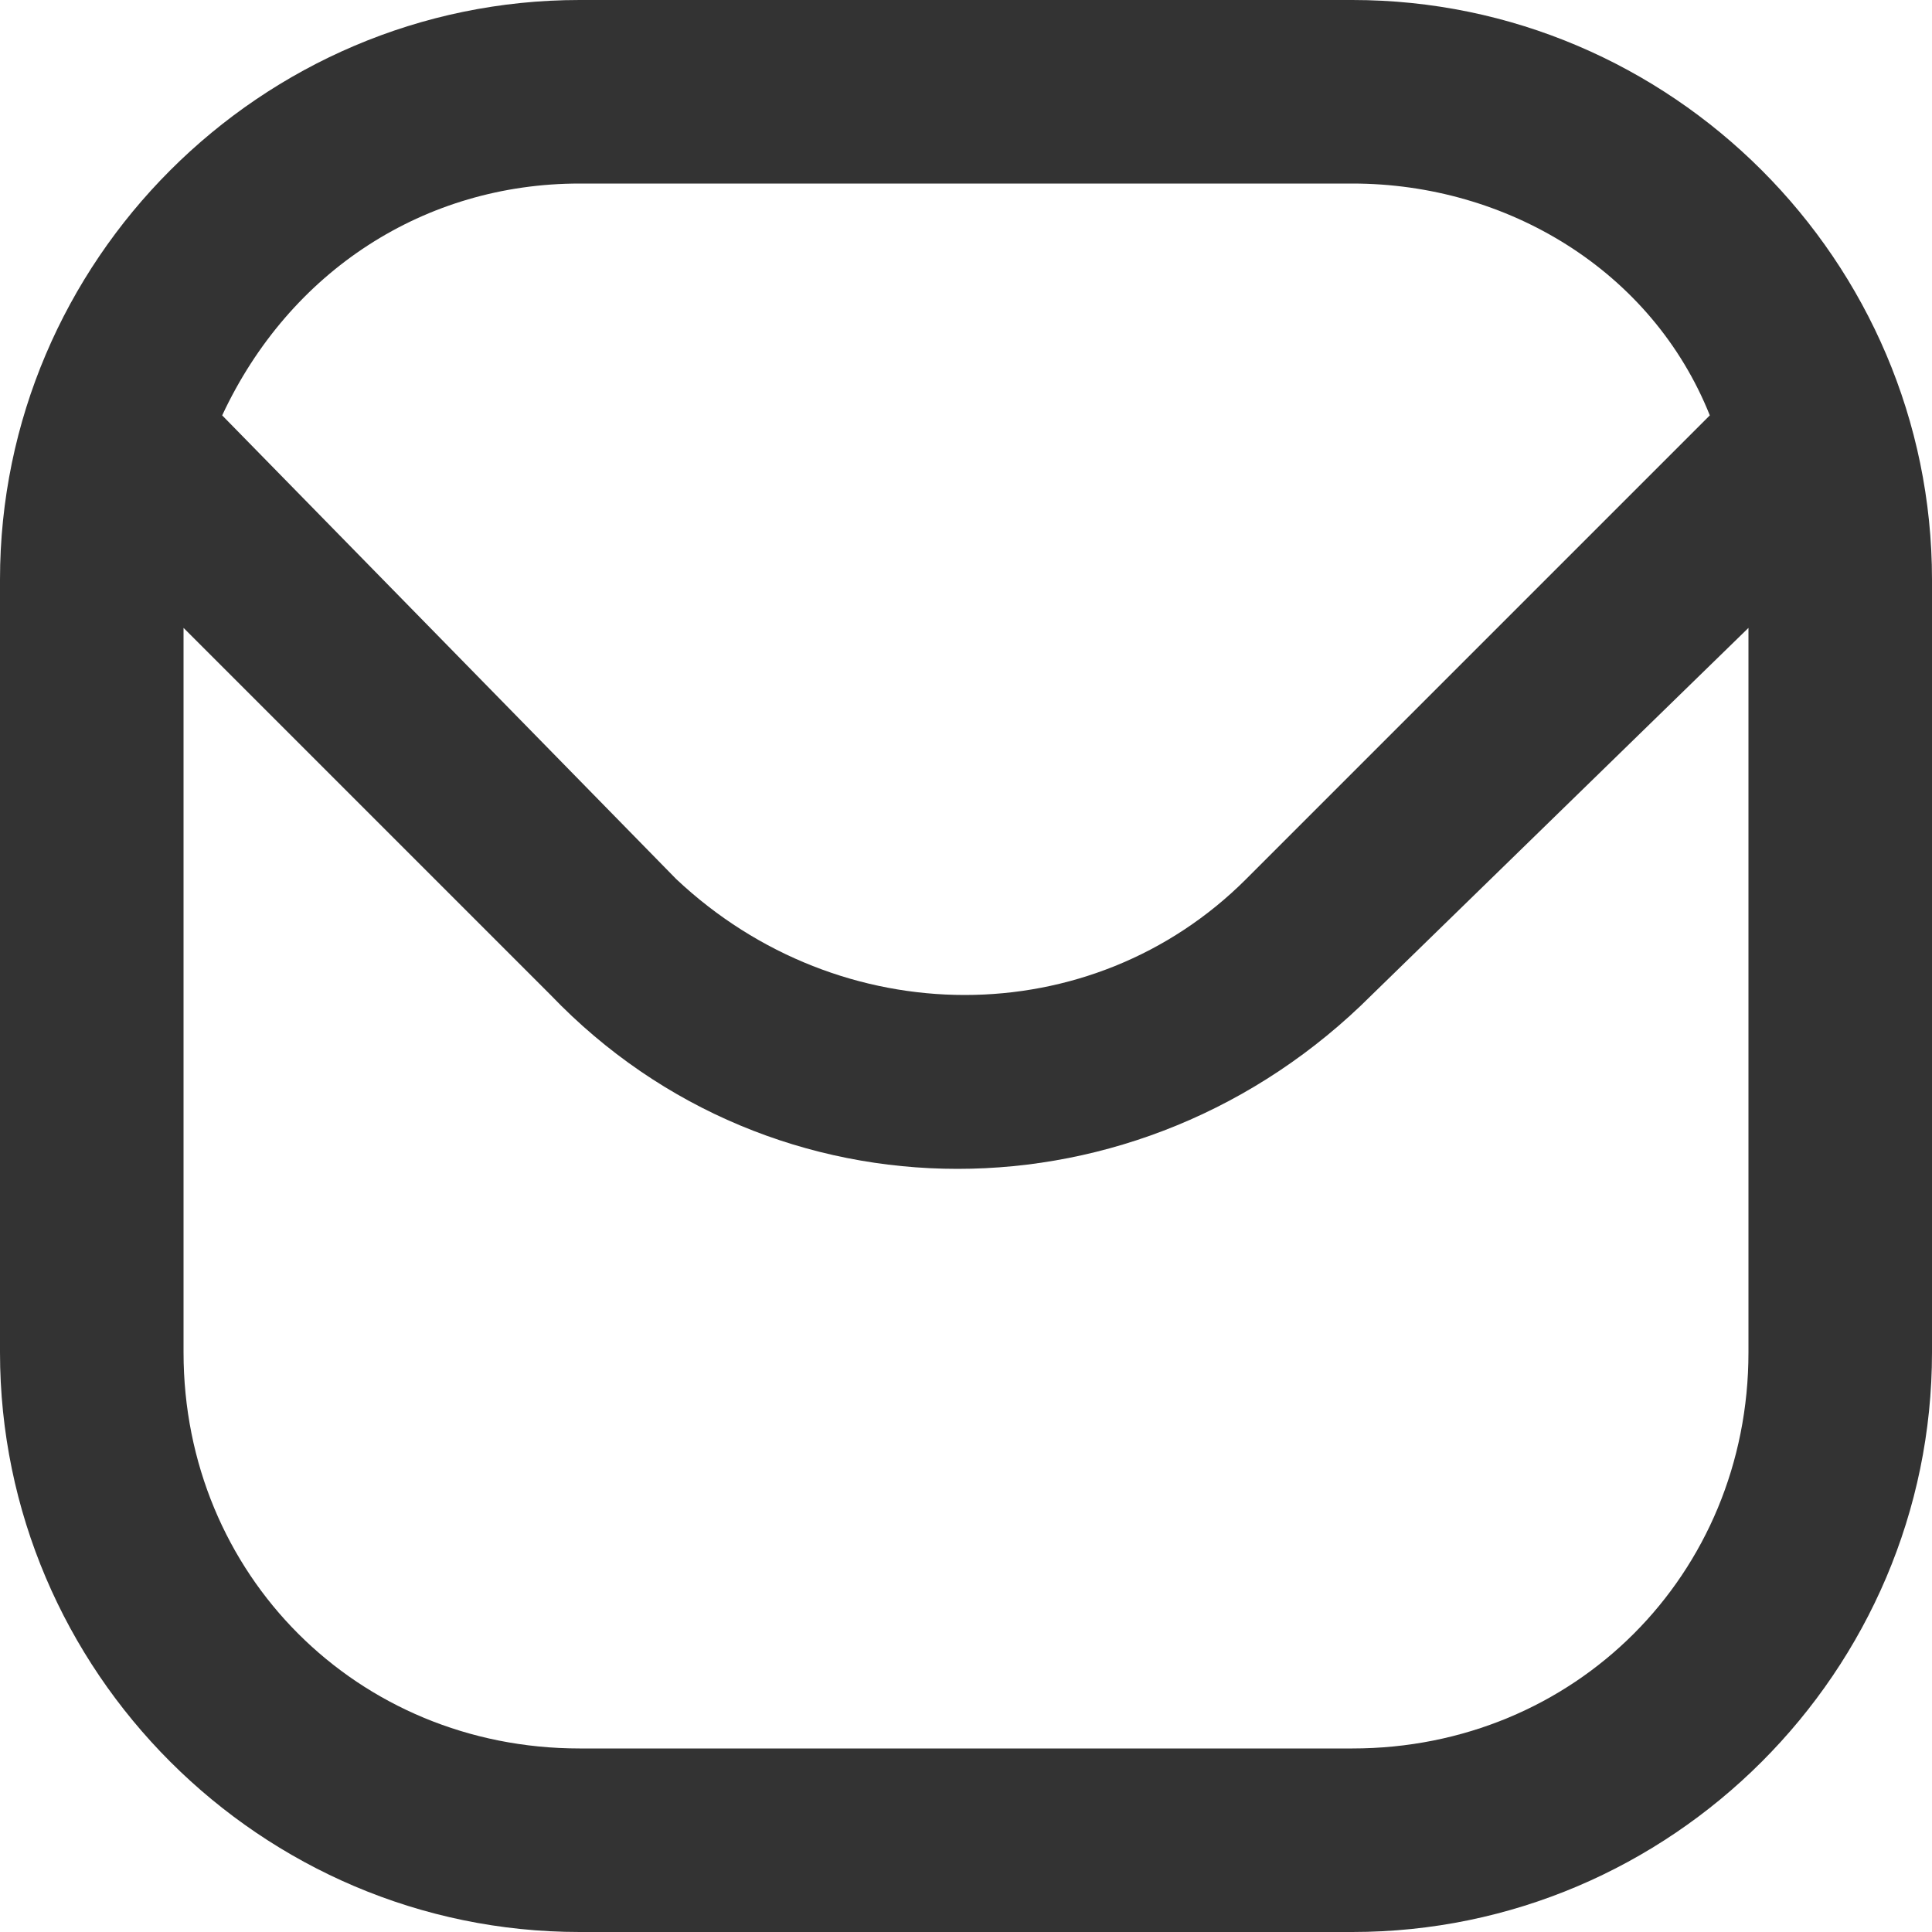 <?xml version="1.0" encoding="utf-8"?>
<!-- Generator: Adobe Illustrator 24.0.2, SVG Export Plug-In . SVG Version: 6.00 Build 0)  -->
<svg version="1.1" id="Layer_1" xmlns="http://www.w3.org/2000/svg" xmlns:xlink="http://www.w3.org/1999/xlink" x="0px" y="0px"
	 viewBox="0 0 20 20" style="enable-background:new 0 0 20 20;" xml:space="preserve">
<style type="text/css">
	.st0{fill:#333333;}
</style>
<g id="Layer_2_1_">
	<g id="Design">
		<path class="st0" d="M14,0H6C2.7,0,0,2.7,0,6v8c0,3.3,2.7,6,6,6h8c3.3,0,6-2.7,6-6V6C20,2.7,17.3,0,14,0z M6,1.9h8
			c1.6,0,3.1,0.9,3.7,2.4l-4.8,4.8c-1.6,1.6-4.2,1.6-5.9,0L2.3,4.3C3,2.8,4.4,1.9,6,1.9z M14,18.1H6c-2.3,0-4.1-1.8-4.1-4.1V6.5
			l3.8,3.8c2.3,2.4,6.1,2.4,8.5,0c0,0,0,0,0,0l3.9-3.8V14C18.1,16.3,16.3,18.1,14,18.1z"/>
	</g>
</g>
</svg>
